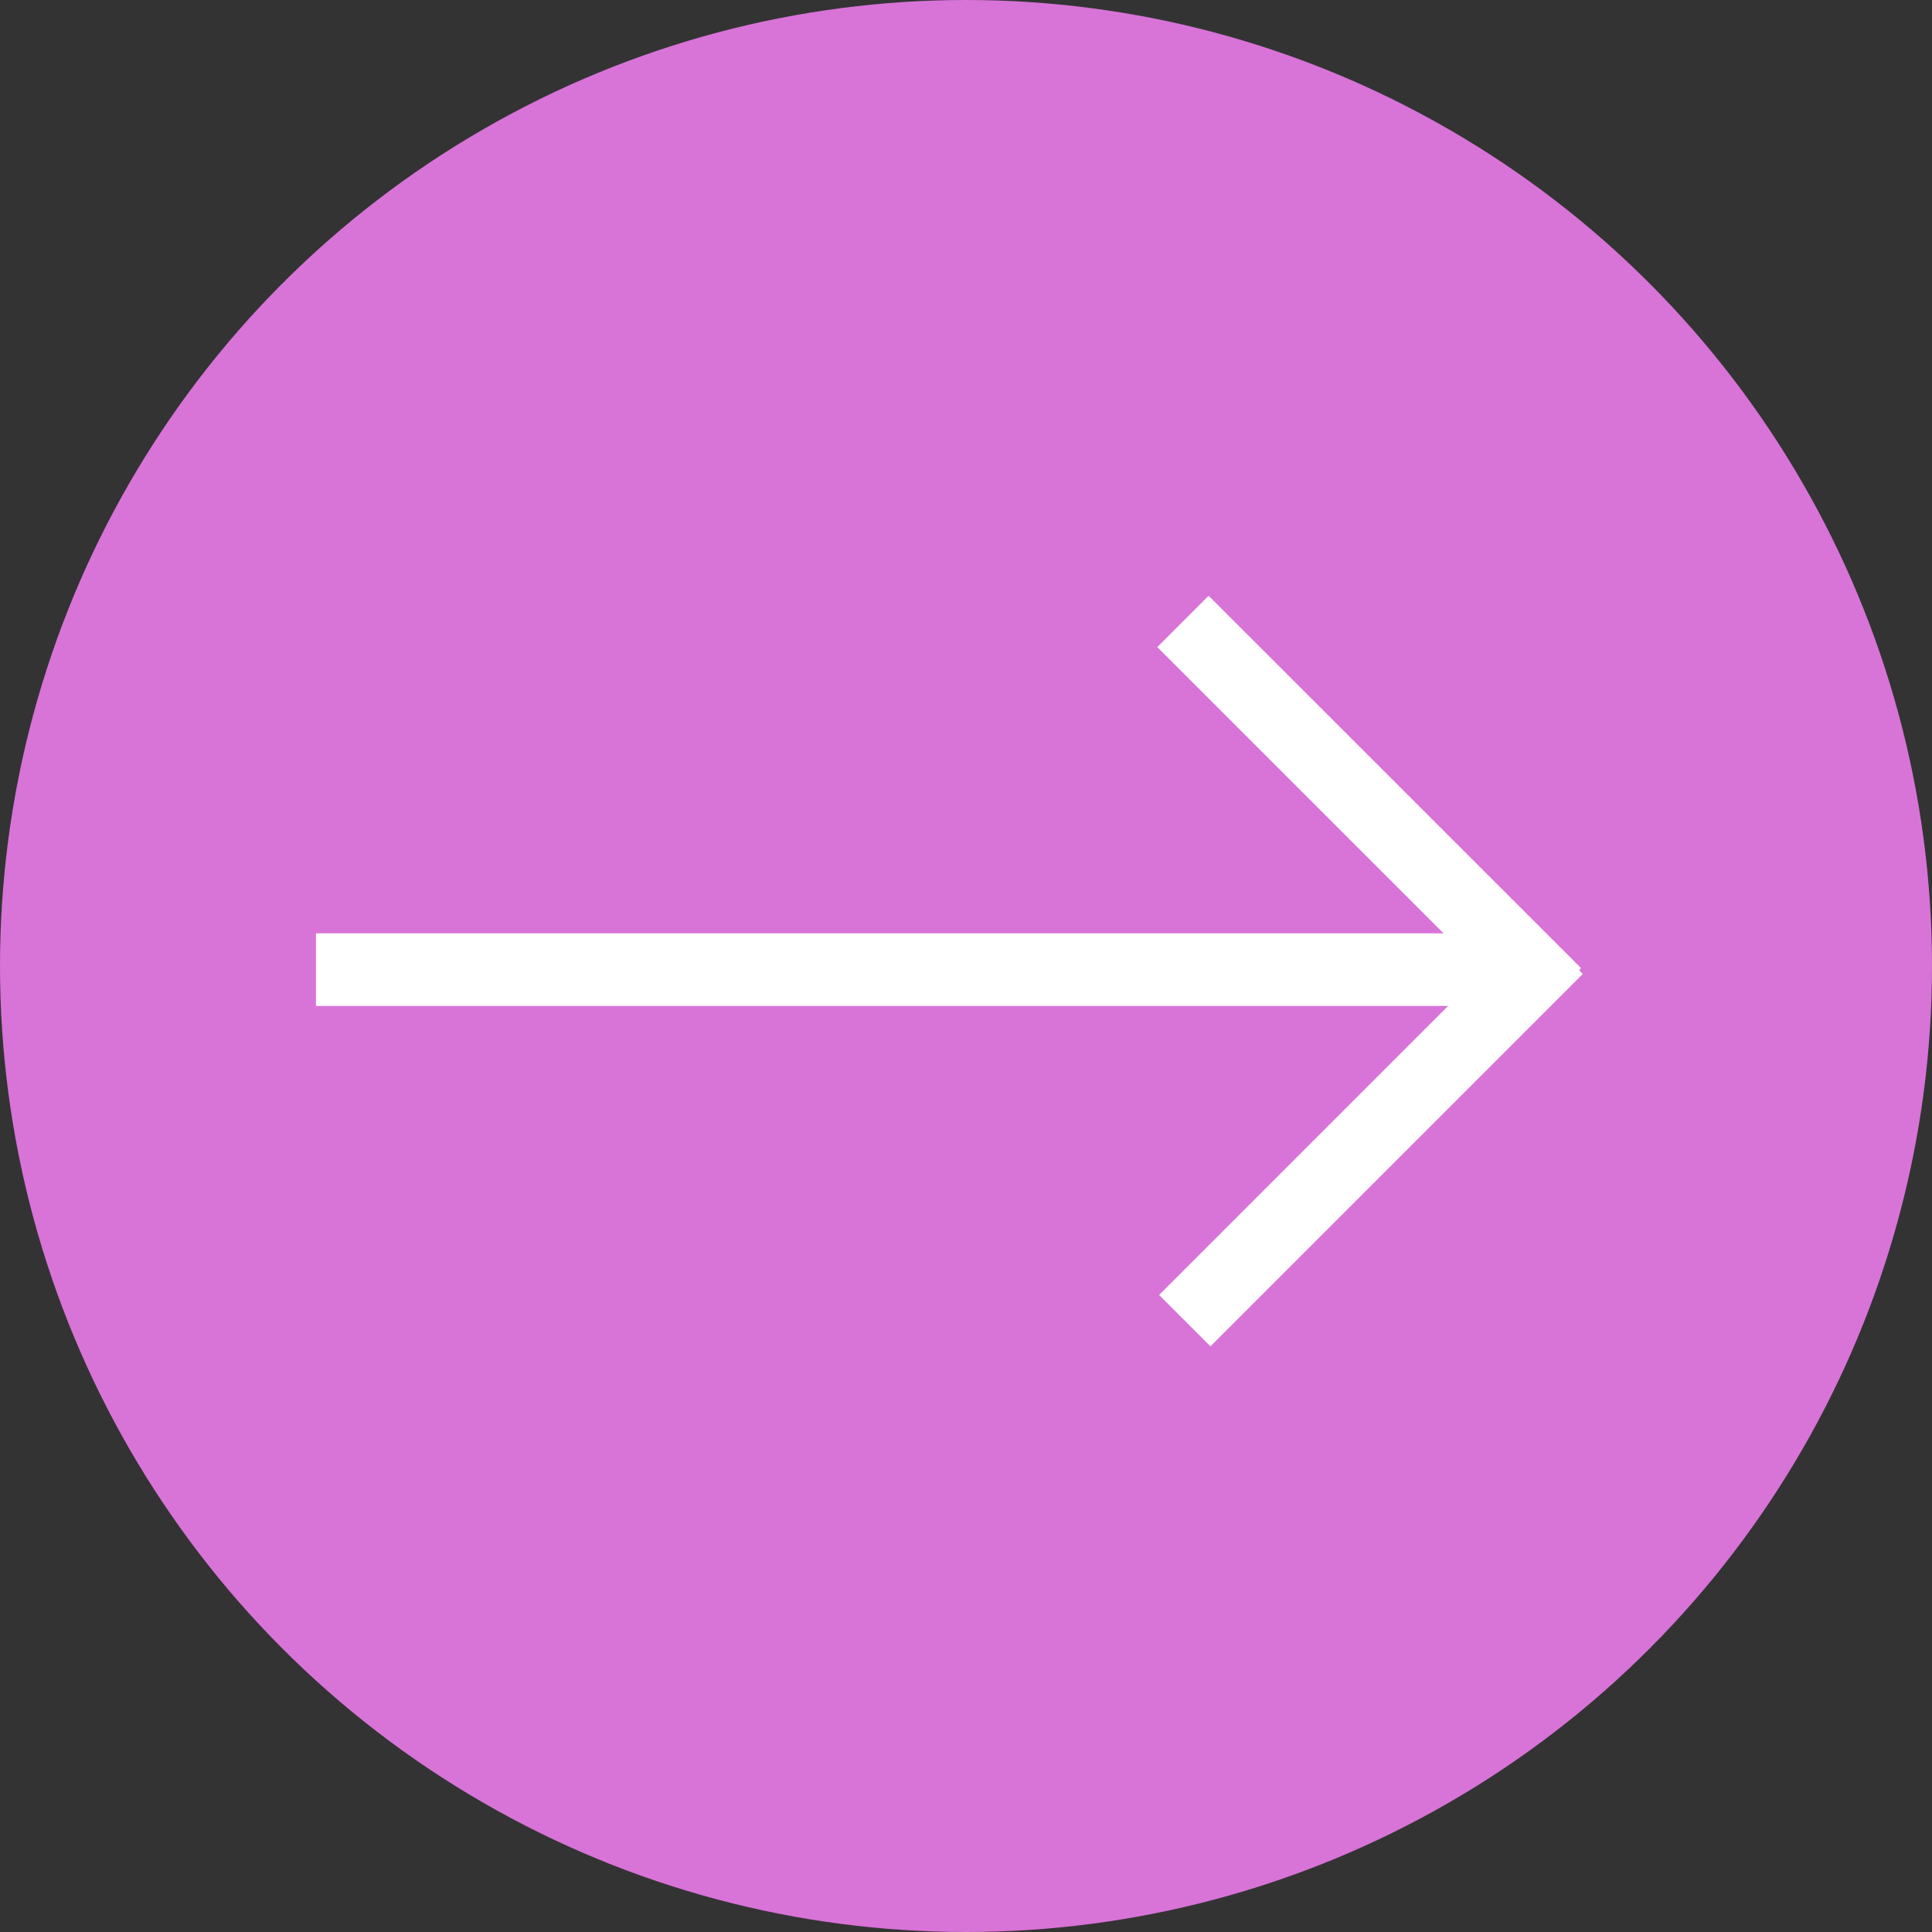 <?xml version="1.0" encoding="UTF-8"?>
<svg id="Layer_2" data-name="Layer 2" xmlns="http://www.w3.org/2000/svg" viewBox="0 0 266 266">
  <rect x="0" y="0" width="266" height="266" fill="#333333" stroke="none"/>
  <defs>
    <style>
      .cls-1 {
        fill: none;
        stroke: #fff;
        stroke-miterlimit: 10;
        stroke-width: 10px;
      }

      .cls-2 {
        fill: #d873d8;
      }
    </style>
  </defs>
  <g id="Layer_1-2" data-name="Layer 1">
    <circle class="cls-2" cx="133" cy="133" r="133"/>
    <line class="cls-1" x1="43.5" y1="133.5" x2="212.5" y2="133.5"/>
    <line class="cls-1" x1="163.12" y1="181.83" x2="214.39" y2="130.56"/>
    <line class="cls-1" x1="214.15" y1="136.83" x2="162.87" y2="85.56"/>
  </g>
</svg>